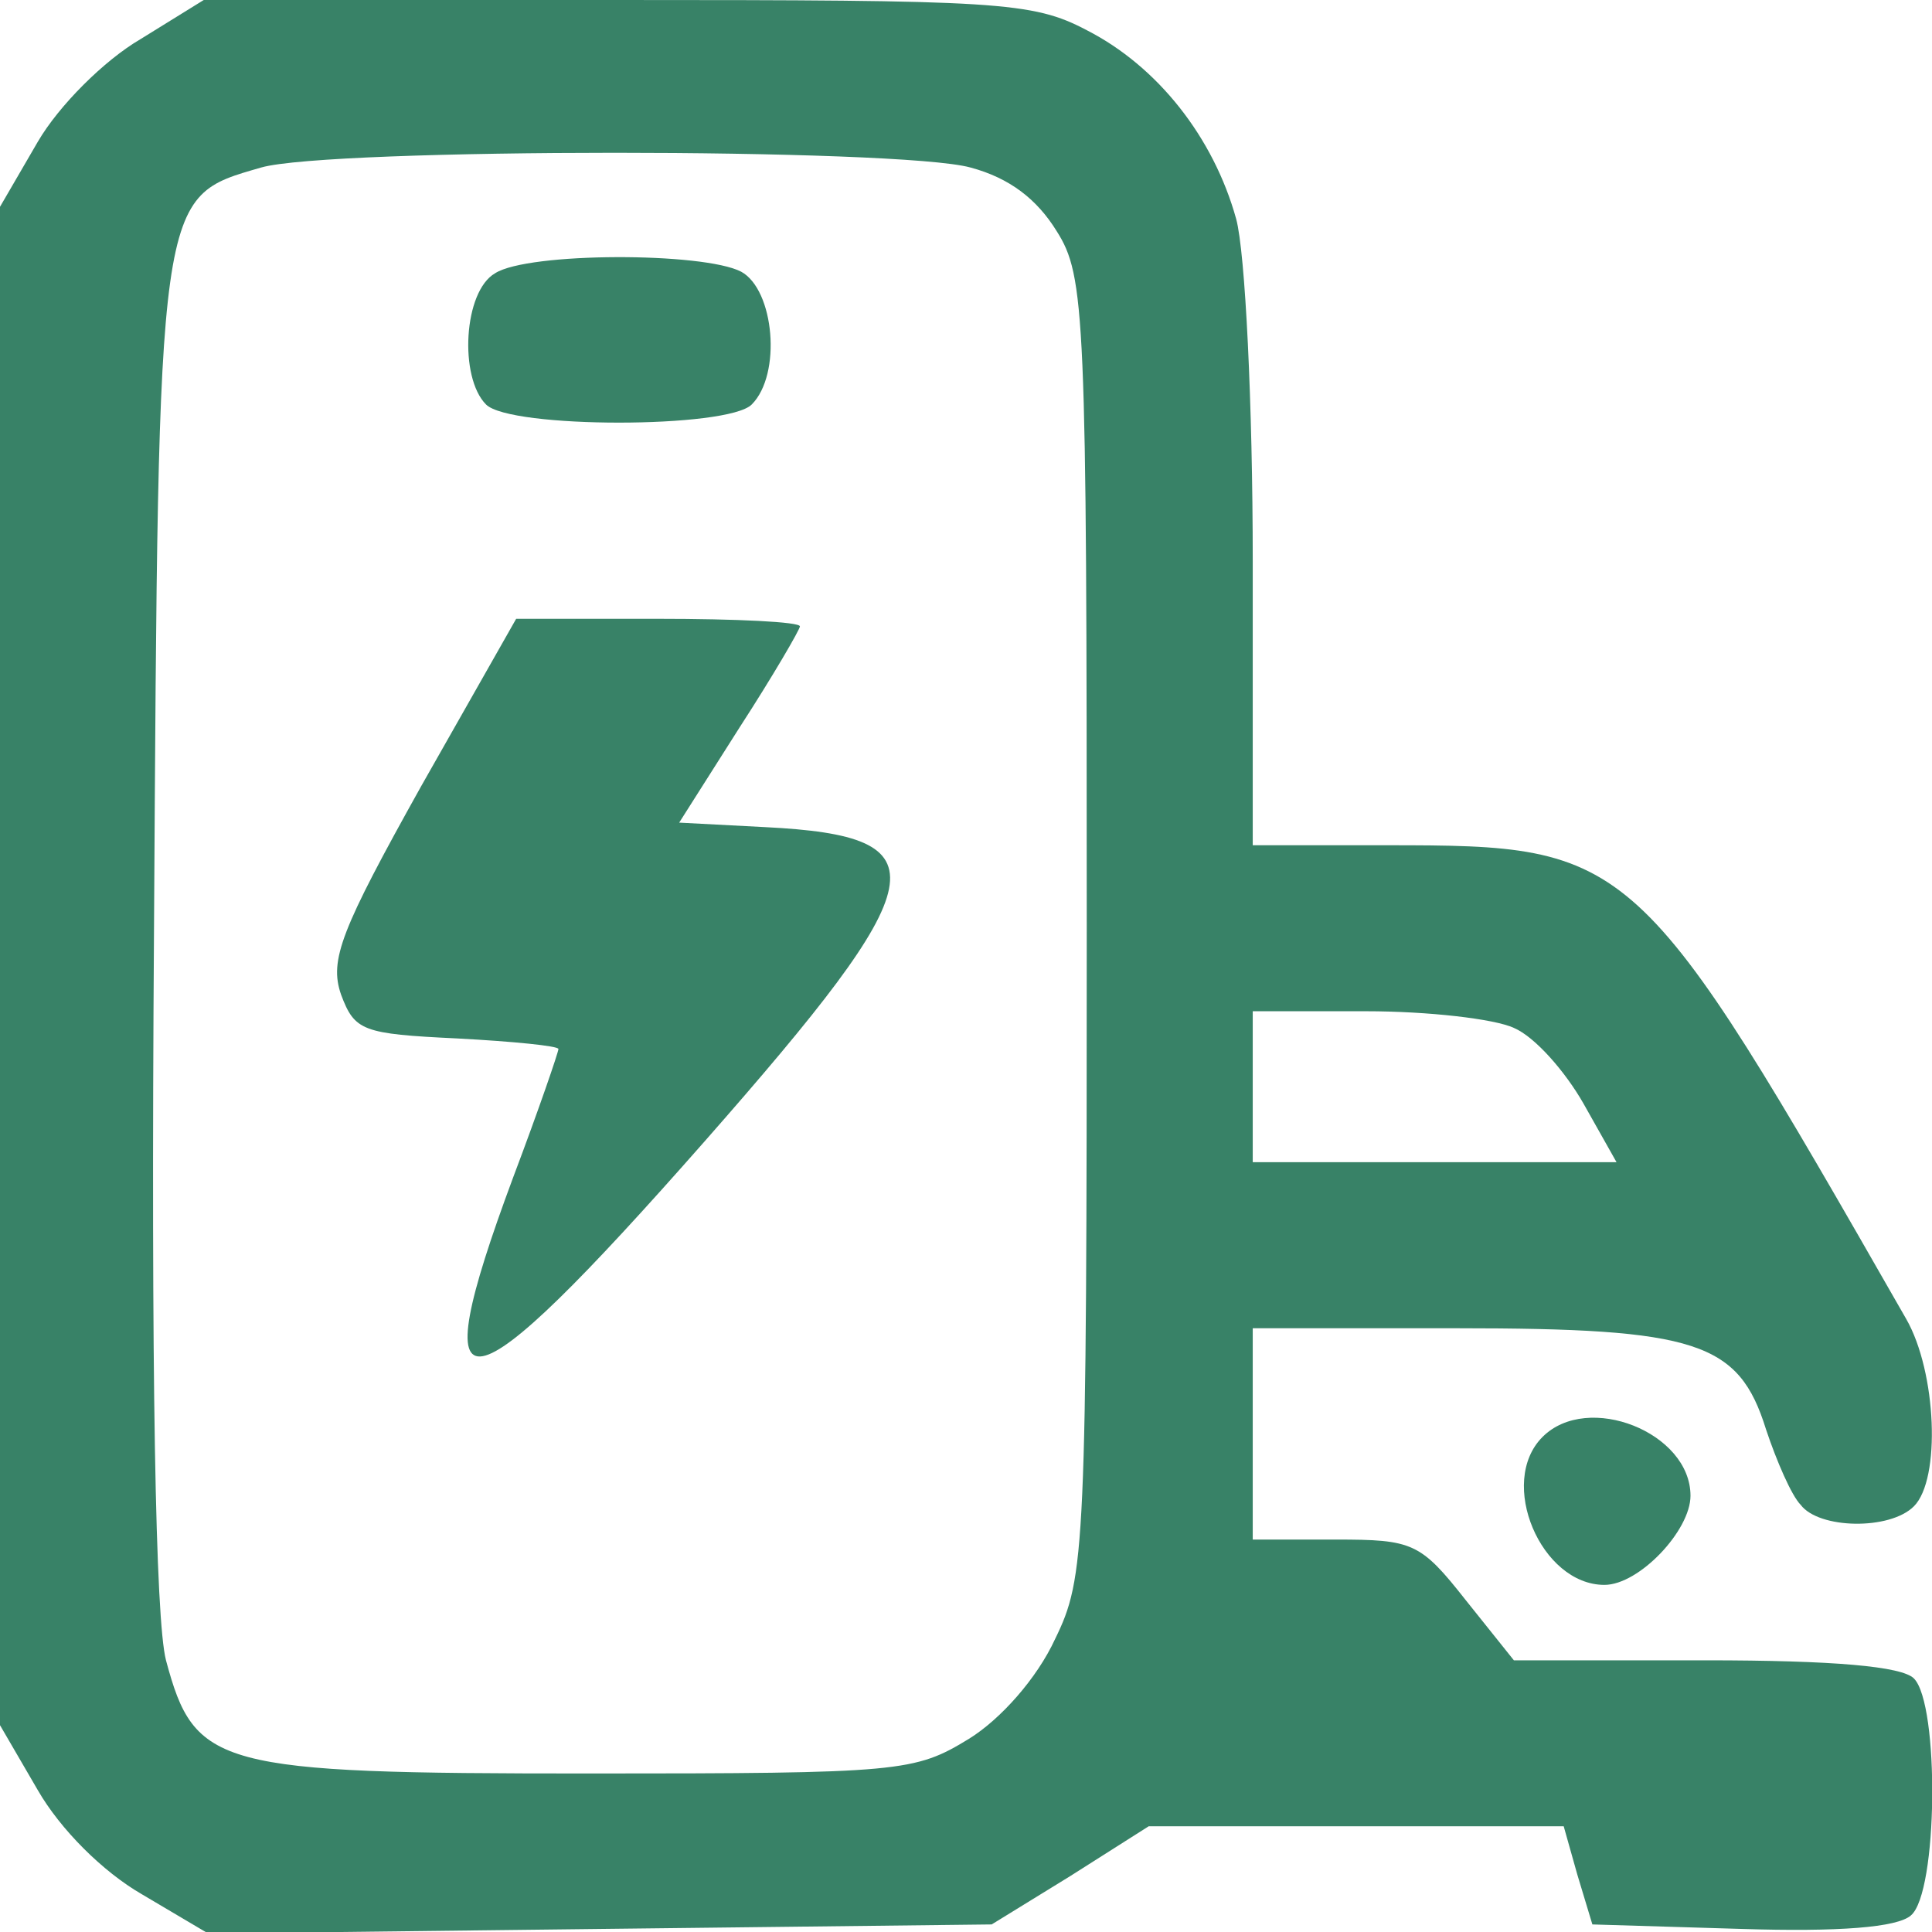 <svg width="24" height="24" viewBox="0 0 24 24" fill="none" xmlns="http://www.w3.org/2000/svg">
<g clip-path="url(#clip0_234_12690)">
<path d="M1.744 0.487C1.294 0.75 0.731 1.312 0.469 1.762L0 2.569V12V21.431L0.469 22.237C0.75 22.725 1.275 23.25 1.762 23.531L2.587 24.019L7.463 23.962L12.319 23.906L13.294 23.306L14.269 22.687H16.856H19.425L19.594 23.287L19.781 23.906L21.637 23.962C22.837 24 23.569 23.944 23.738 23.794C24.075 23.512 24.094 21.169 23.775 20.85C23.625 20.7 22.781 20.625 21.188 20.625H18.806L18.206 19.875C17.644 19.162 17.55 19.125 16.594 19.125H15.562V17.812V16.5H18.094C21.075 16.5 21.6 16.669 21.938 17.756C22.069 18.15 22.256 18.581 22.369 18.694C22.594 18.994 23.475 19.012 23.775 18.712C24.113 18.375 24.056 17.044 23.681 16.387C20.344 10.556 20.288 10.5 17.231 10.5H15.562V6.975C15.562 5.025 15.469 3.131 15.356 2.719C15.075 1.706 14.381 0.825 13.5 0.375C12.825 0.019 12.394 -0 7.65 -0H2.531L1.744 0.487ZM12.056 2.081C12.544 2.212 12.881 2.475 13.125 2.869C13.481 3.431 13.5 3.881 13.5 11.512C13.5 19.275 13.481 19.594 13.106 20.362C12.881 20.85 12.431 21.356 12.037 21.6C11.363 22.012 11.194 22.031 7.312 22.031C2.681 22.031 2.419 21.956 2.062 20.625C1.931 20.119 1.875 17.081 1.913 11.569C1.969 2.344 1.95 2.456 3.244 2.081C4.088 1.837 11.175 1.837 12.056 2.081ZM18.806 12.769C19.069 12.881 19.444 13.312 19.669 13.706L20.081 14.437H17.831H15.562V13.5V12.562H16.969C17.738 12.562 18.562 12.656 18.806 12.769Z" fill="#388267"/>
<path d="M6.151 3.394C5.757 3.619 5.701 4.688 6.038 5.025C6.338 5.325 9.038 5.325 9.338 5.025C9.713 4.65 9.619 3.6 9.207 3.375C8.738 3.131 6.563 3.131 6.151 3.394Z" fill="#388267"/>
<path d="M5.231 9.768C4.237 11.55 4.087 11.925 4.237 12.356C4.406 12.806 4.5 12.844 5.681 12.9C6.375 12.937 6.937 12.993 6.937 13.031C6.937 13.069 6.694 13.781 6.375 14.625C5.231 17.7 5.719 17.625 8.756 14.175C11.625 10.912 11.737 10.387 9.506 10.275L8.437 10.219L9.187 9.037C9.6 8.4 9.937 7.819 9.937 7.781C9.937 7.725 9.15 7.687 8.175 7.687H6.412L5.231 9.768Z" fill="#388267"/>
<path d="M19.162 17.85C18.599 18.413 19.143 19.688 19.931 19.688C20.362 19.688 21 19.012 21 18.581C21 17.794 19.724 17.288 19.162 17.85Z" fill="#388267"/>
</g>
<defs>
<clipPath id="clip0_234_12690">
<rect width="24" height="24" fill="white"/>
</clipPath>
</defs>
</svg>
